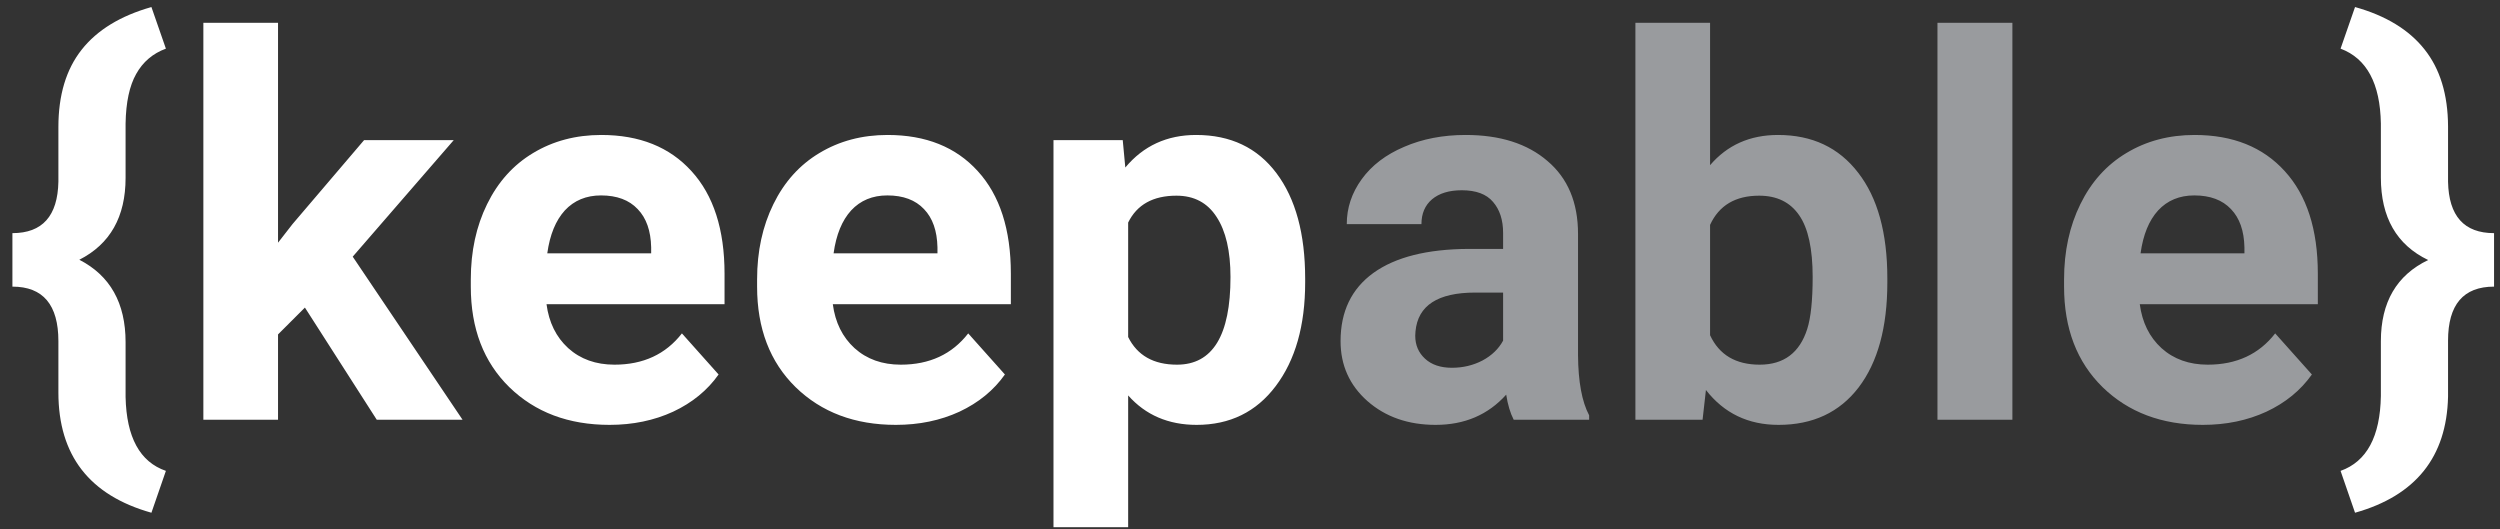 <svg width="137" height="29" viewBox="0 0 137 29" fill="none" xmlns="http://www.w3.org/2000/svg">
<rect x="0" y="0" width="137" height="29" fill="#333333" stroke="none"/>
<path d="M8.298 28.098C4.899 27.144 3.2 24.949 3.2 21.513V18.695C3.2 16.703 2.36 15.707 0.68 15.707V12.776C2.322 12.776 3.162 11.837 3.2 9.959V6.957C3.2 5.21 3.625 3.799 4.475 2.723C5.324 1.646 6.599 0.868 8.298 0.386L9.091 2.666C8.373 2.93 7.831 3.393 7.462 4.054C7.094 4.705 6.901 5.611 6.882 6.772V9.746C6.882 11.88 6.037 13.376 4.347 14.235C6.037 15.103 6.882 16.609 6.882 18.752V21.754C6.929 23.963 7.665 25.313 9.091 25.804L8.298 28.098ZM16.709 16.855L15.236 18.327V23H11.144V1.25H15.236V13.3L16.029 12.281L19.952 7.679H24.865L19.329 14.065L25.347 23H20.645L16.709 16.855ZM33.404 23.283C31.157 23.283 29.326 22.594 27.91 21.216C26.503 19.838 25.8 18.002 25.8 15.707V15.311C25.8 13.772 26.097 12.399 26.692 11.19C27.287 9.973 28.127 9.038 29.212 8.387C30.308 7.726 31.553 7.396 32.951 7.396C35.046 7.396 36.694 8.056 37.893 9.378C39.101 10.7 39.705 12.573 39.705 14.999V16.67H29.949C30.081 17.671 30.477 18.474 31.138 19.078C31.808 19.682 32.653 19.984 33.673 19.984C35.249 19.984 36.481 19.413 37.369 18.27L39.379 20.522C38.766 21.39 37.935 22.07 36.887 22.561C35.839 23.043 34.678 23.283 33.404 23.283ZM32.937 10.709C32.125 10.709 31.464 10.983 30.954 11.53C30.454 12.078 30.133 12.861 29.991 13.881H35.684V13.555C35.665 12.649 35.419 11.95 34.947 11.46C34.475 10.959 33.805 10.709 32.937 10.709ZM49.093 23.283C46.846 23.283 45.015 22.594 43.599 21.216C42.193 19.838 41.489 18.002 41.489 15.707V15.311C41.489 13.772 41.787 12.399 42.381 11.19C42.976 9.973 43.816 9.038 44.902 8.387C45.997 7.726 47.243 7.396 48.64 7.396C50.736 7.396 52.383 8.056 53.582 9.378C54.79 10.7 55.395 12.573 55.395 14.999V16.67H45.638C45.77 17.671 46.167 18.474 46.828 19.078C47.498 19.682 48.343 19.984 49.362 19.984C50.939 19.984 52.171 19.413 53.058 18.27L55.069 20.522C54.455 21.39 53.624 22.07 52.577 22.561C51.529 23.043 50.368 23.283 49.093 23.283ZM48.626 10.709C47.814 10.709 47.153 10.983 46.644 11.53C46.143 12.078 45.822 12.861 45.681 13.881H51.373V13.555C51.354 12.649 51.109 11.95 50.637 11.46C50.165 10.959 49.495 10.709 48.626 10.709ZM71.523 15.481C71.523 17.841 70.985 19.734 69.909 21.159C68.842 22.575 67.398 23.283 65.576 23.283C64.028 23.283 62.777 22.745 61.823 21.669V28.891H57.731V7.679H61.526L61.667 9.18C62.659 7.99 63.952 7.396 65.547 7.396C67.435 7.396 68.903 8.094 69.951 9.491C70.999 10.888 71.523 12.814 71.523 15.269V15.481ZM67.431 15.184C67.431 13.758 67.176 12.658 66.666 11.884C66.166 11.11 65.434 10.723 64.471 10.723C63.187 10.723 62.305 11.214 61.823 12.196V18.469C62.324 19.479 63.216 19.984 64.499 19.984C66.454 19.984 67.431 18.384 67.431 15.184ZM128.263 25.804C129.698 25.294 130.434 23.925 130.472 21.697V18.695C130.472 16.562 131.335 15.08 133.063 14.249C131.335 13.418 130.472 11.913 130.472 9.732V6.772C130.434 4.573 129.698 3.204 128.263 2.666L129.056 0.386C130.745 0.858 132.015 1.632 132.865 2.708C133.714 3.775 134.144 5.177 134.153 6.914V9.959C134.191 11.837 135.031 12.776 136.674 12.776V15.707C134.993 15.707 134.153 16.694 134.153 18.667V21.74C134.078 25.044 132.379 27.163 129.056 28.098L128.263 25.804Z" fill="white"/>
<path d="M82.95 23C82.761 22.632 82.624 22.174 82.54 21.627C81.548 22.731 80.26 23.283 78.674 23.283C77.173 23.283 75.927 22.849 74.936 21.98C73.954 21.112 73.463 20.017 73.463 18.695C73.463 17.072 74.062 15.825 75.261 14.957C76.47 14.088 78.211 13.65 80.486 13.64H82.37V12.762C82.37 12.054 82.186 11.488 81.817 11.063C81.459 10.638 80.888 10.426 80.104 10.426C79.415 10.426 78.872 10.591 78.476 10.921C78.088 11.252 77.895 11.705 77.895 12.281H73.803C73.803 11.393 74.076 10.572 74.624 9.817C75.171 9.062 75.946 8.472 76.946 8.047C77.947 7.613 79.07 7.396 80.316 7.396C82.204 7.396 83.701 7.872 84.805 8.826C85.919 9.77 86.476 11.101 86.476 12.819V19.46C86.486 20.914 86.689 22.014 87.085 22.759V23H82.95ZM79.566 20.154C80.17 20.154 80.727 20.022 81.237 19.757C81.747 19.484 82.124 19.12 82.37 18.667V16.033H80.84C78.792 16.033 77.701 16.741 77.569 18.157L77.555 18.398C77.555 18.908 77.734 19.328 78.093 19.658C78.452 19.989 78.943 20.154 79.566 20.154ZM103.426 15.481C103.426 17.935 102.902 19.852 101.854 21.23C100.806 22.599 99.343 23.283 97.464 23.283C95.803 23.283 94.477 22.646 93.485 21.372L93.301 23H89.62V1.25H93.712V9.052C94.656 7.948 95.897 7.396 97.436 7.396C99.305 7.396 100.768 8.085 101.826 9.463C102.892 10.832 103.426 12.762 103.426 15.254V15.481ZM99.334 15.184C99.334 13.635 99.088 12.507 98.597 11.799C98.106 11.082 97.375 10.723 96.402 10.723C95.1 10.723 94.203 11.257 93.712 12.323V18.37C94.212 19.446 95.118 19.984 96.431 19.984C97.752 19.984 98.621 19.332 99.036 18.03C99.234 17.407 99.334 16.458 99.334 15.184ZM110.279 23H106.173V1.25H110.279V23ZM120.715 23.283C118.469 23.283 116.637 22.594 115.221 21.216C113.815 19.838 113.111 18.002 113.111 15.707V15.311C113.111 13.772 113.409 12.399 114.003 11.19C114.598 9.973 115.438 9.038 116.524 8.387C117.619 7.726 118.865 7.396 120.262 7.396C122.358 7.396 124.005 8.056 125.204 9.378C126.412 10.7 127.017 12.573 127.017 14.999V16.67H117.26C117.392 17.671 117.789 18.474 118.45 19.078C119.12 19.682 119.965 19.984 120.984 19.984C122.561 19.984 123.793 19.413 124.68 18.27L126.691 20.522C126.077 21.39 125.247 22.07 124.199 22.561C123.151 23.043 121.99 23.283 120.715 23.283ZM120.248 10.709C119.436 10.709 118.775 10.983 118.266 11.53C117.765 12.078 117.444 12.861 117.303 13.881H122.995V13.555C122.976 12.649 122.731 11.95 122.259 11.46C121.787 10.959 121.117 10.709 120.248 10.709Z" fill="#999B9E"/>
</svg>
